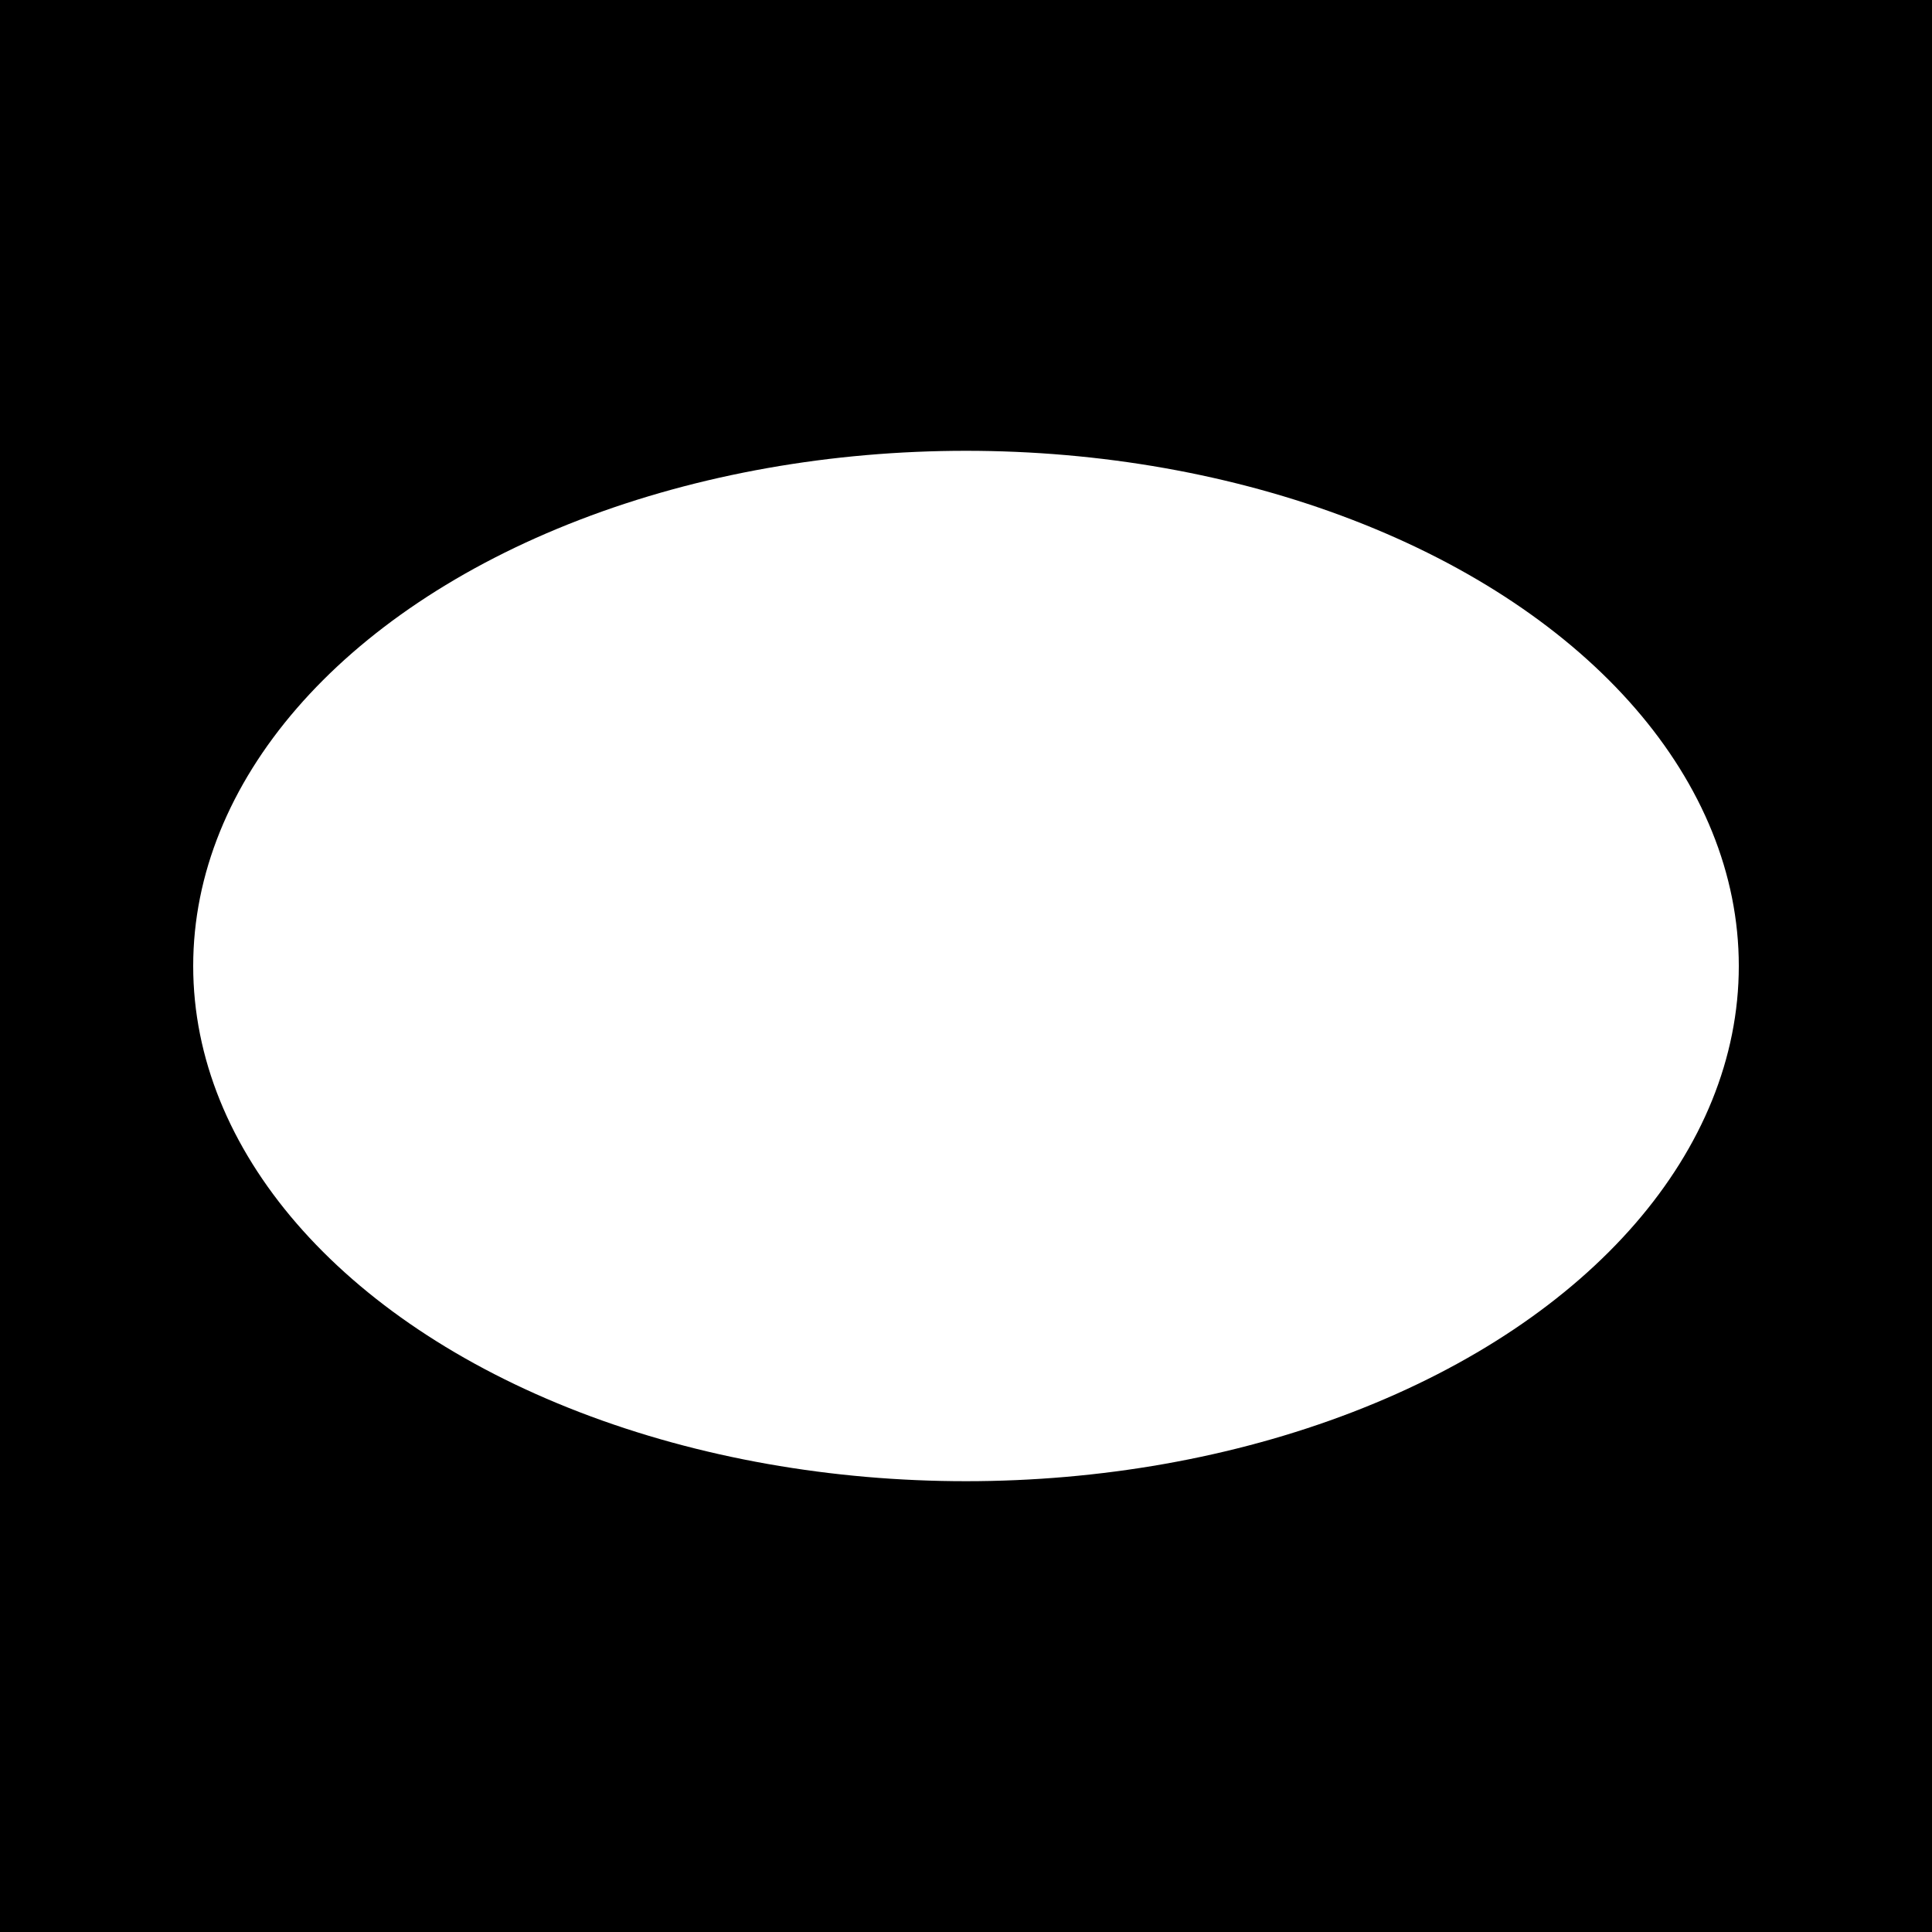 <svg width='600' height='600' viewBox='0 0 600 600'
    xmlns="http://www.w3.org/2000/svg"
    xmlns:xlink= "http://www.w3.org/1999/xlink">

    <defs>
      <mask id='a'>
        <rect x='0' y='0' width='600' height='600' fill='white' />
        <ellipse cx='300' cy='300' rx='210' ry='150' fill='black' />
      </mask>
      <mask id='b'>
        <rect x='0' y='0' width='600' height='600' fill='white' />
        <ellipse cx='300' cy='210' rx='150' ry='50' fill='black' />
      </mask>
      <mask id='c'>
        <rect x='0' y='0' width='600' height='600' fill='white' />
        <ellipse cx='300' cy='295' rx='45' ry='125' fill='black' />
      </mask>
    </defs>

    <rect x='0' y='0' width='600' height='600' fill='black' />
    <ellipse cx='300' cy='300' rx='240' ry='160' fill='white' mask='url(#a)' />
    <ellipse cx='300' cy='220' rx='180' ry='70' fill='white' mask='url(#b)' />
    <ellipse cx='300' cy='305' rx='65' ry='150' fill='white' mask='url(#c)' />
</svg>
